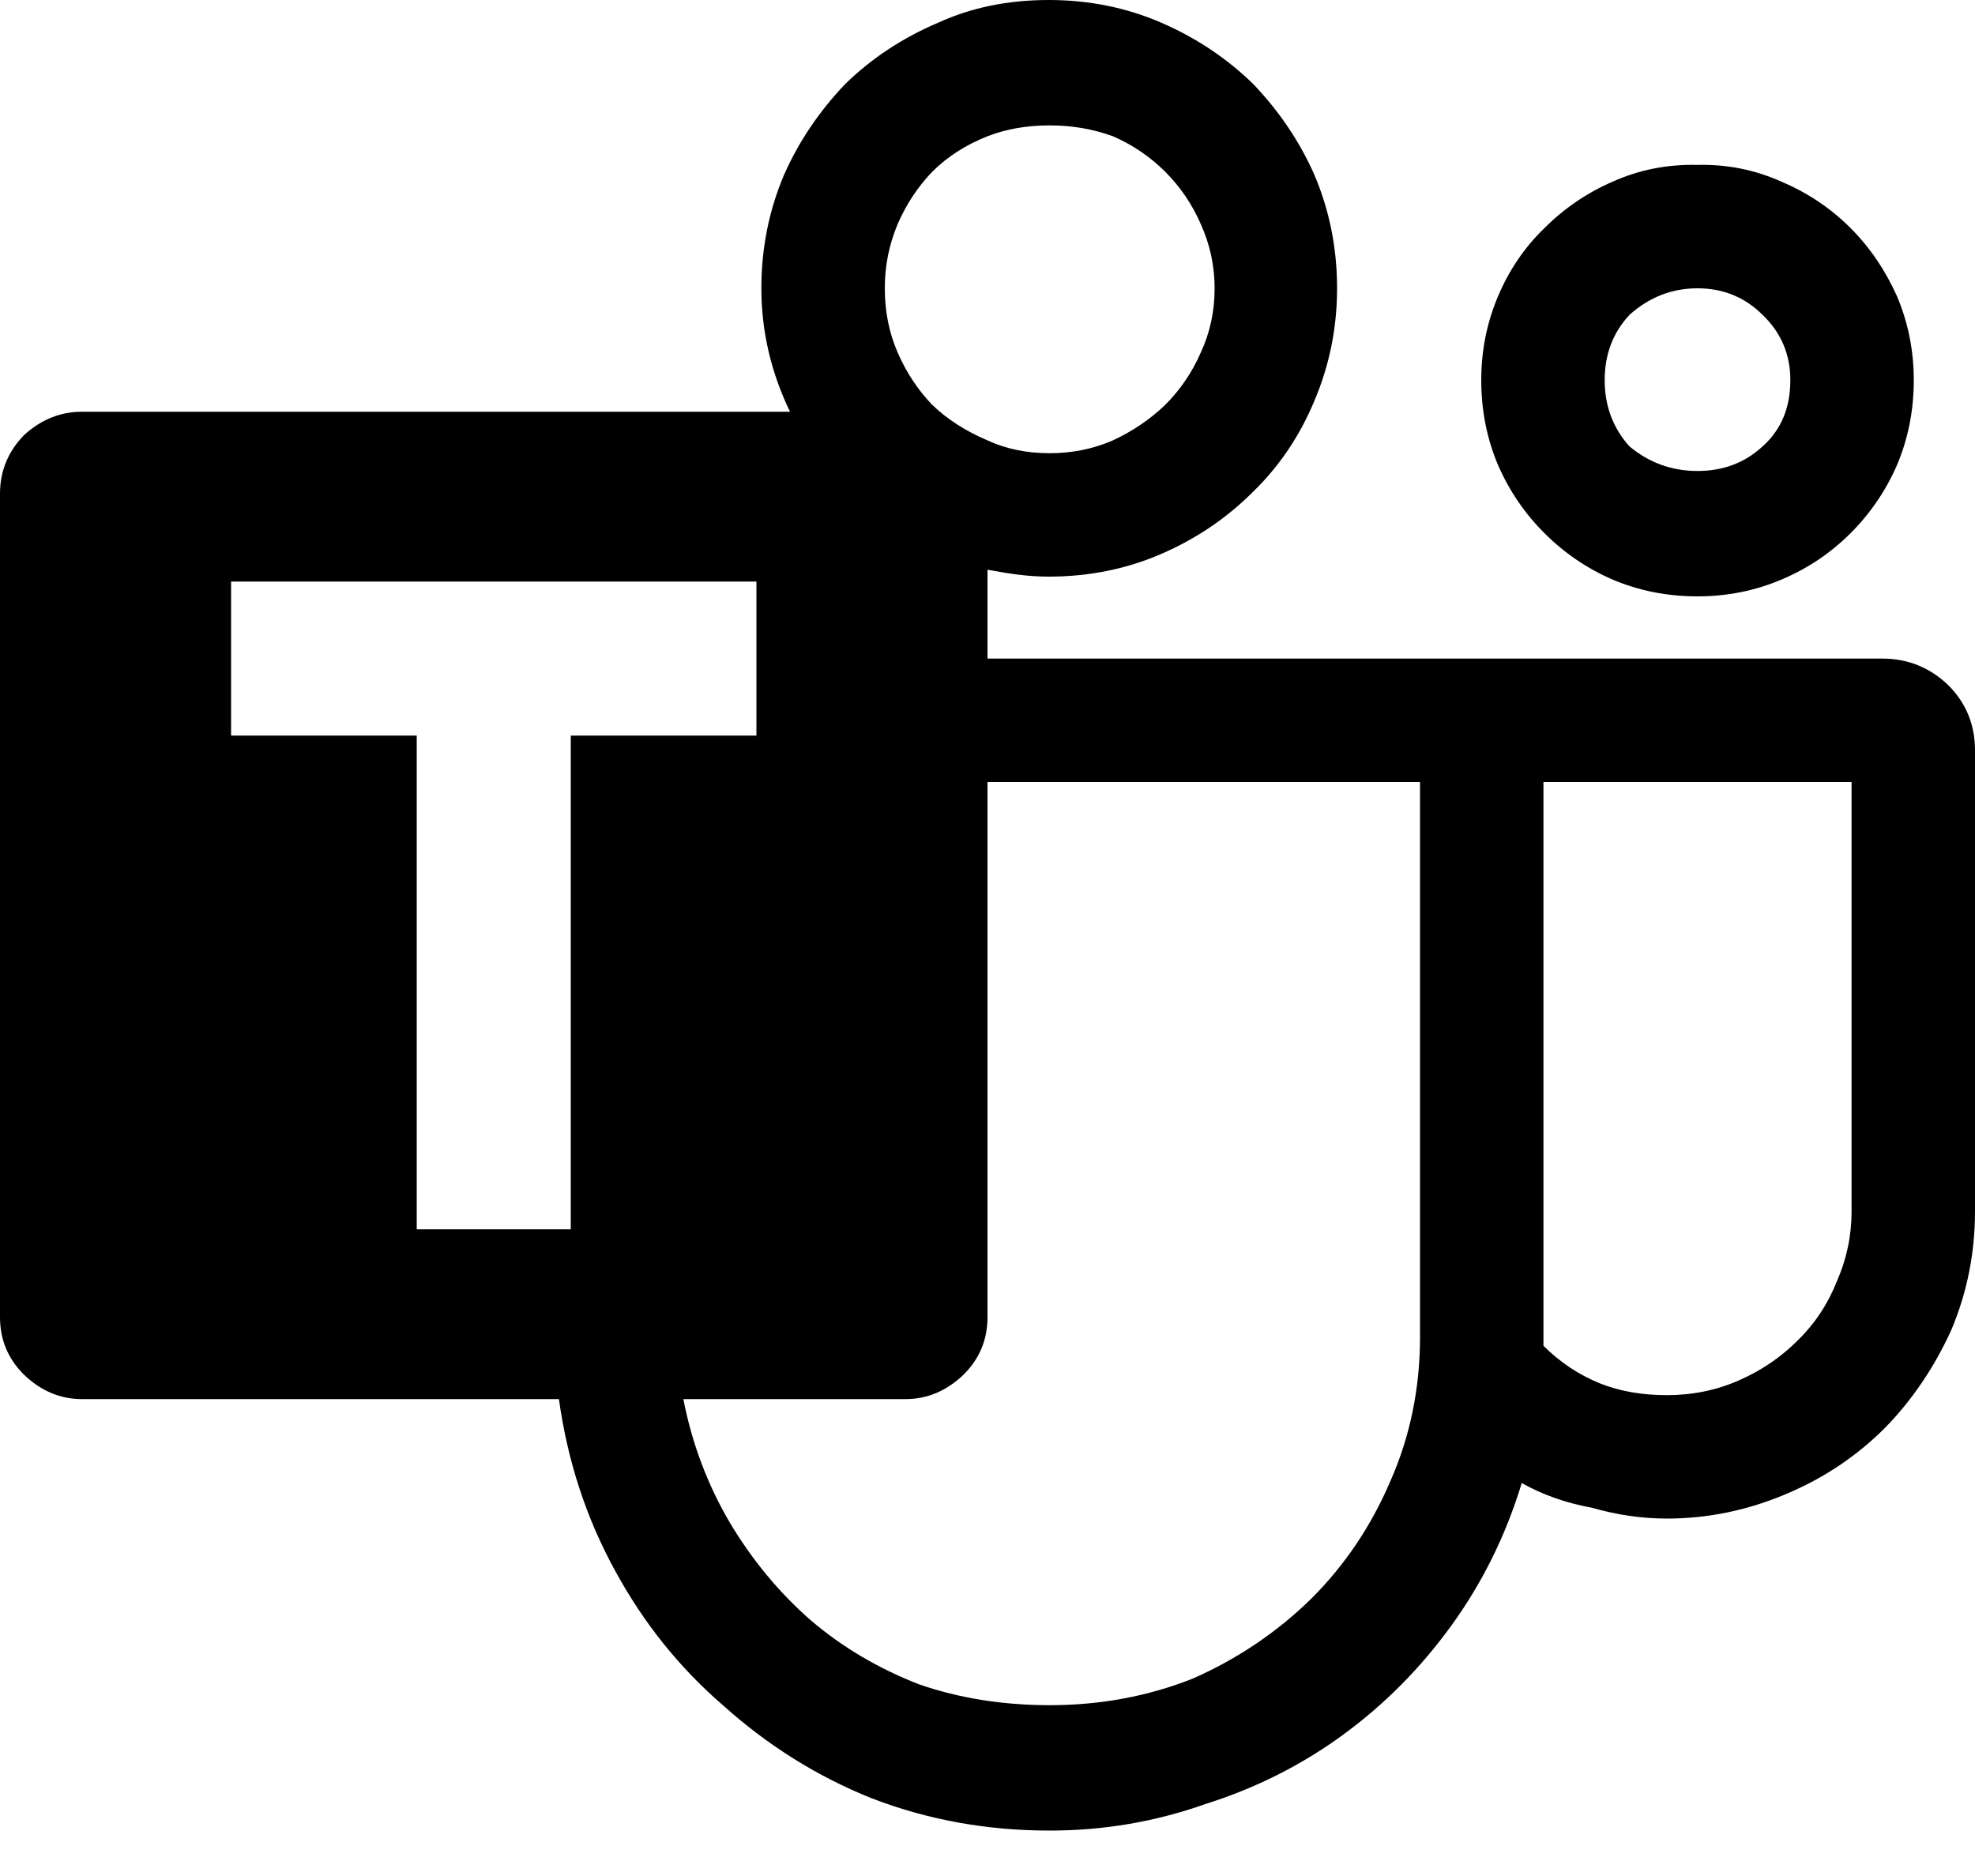 <svg width="20" height="19" viewBox="0 0 20 19" fill="none" xmlns="http://www.w3.org/2000/svg">
<path d="M17.19 6.04C16.883 6.04 16.597 5.983 16.33 5.87C16.07 5.757 15.84 5.6 15.64 5.4C15.44 5.2 15.283 4.97 15.17 4.71C15.057 4.443 15 4.157 15 3.85C15 3.55 15.057 3.267 15.17 3C15.283 2.733 15.44 2.503 15.64 2.31C15.84 2.11 16.07 1.953 16.33 1.84C16.597 1.72 16.883 1.663 17.19 1.67C17.49 1.663 17.773 1.72 18.04 1.84C18.307 1.953 18.54 2.11 18.74 2.31C18.933 2.503 19.09 2.733 19.21 3C19.323 3.267 19.38 3.55 19.38 3.85C19.38 4.157 19.323 4.443 19.21 4.71C19.097 4.97 18.94 5.2 18.74 5.4C18.54 5.6 18.307 5.757 18.04 5.87C17.773 5.983 17.49 6.04 17.19 6.04ZM17.19 2.92C16.93 2.92 16.7 3.01 16.5 3.19C16.333 3.37 16.25 3.59 16.25 3.85C16.25 4.11 16.333 4.333 16.5 4.52C16.7 4.687 16.93 4.77 17.19 4.77C17.45 4.77 17.67 4.687 17.85 4.52C18.037 4.353 18.13 4.13 18.13 3.85C18.13 3.59 18.037 3.37 17.85 3.19C17.67 3.01 17.45 2.92 17.19 2.92ZM20 7.6V12.27C20 12.69 19.92 13.09 19.76 13.47C19.587 13.85 19.363 14.18 19.09 14.46C18.803 14.747 18.47 14.97 18.09 15.13C17.697 15.297 17.293 15.38 16.88 15.38C16.627 15.38 16.373 15.343 16.12 15.27C15.86 15.223 15.623 15.14 15.41 15.02C15.25 15.547 15.013 16.027 14.7 16.46C14.387 16.893 14.02 17.263 13.6 17.57C13.18 17.877 12.717 18.11 12.21 18.27C11.703 18.45 11.177 18.54 10.63 18.54C9.99 18.54 9.387 18.43 8.82 18.21C8.273 17.99 7.773 17.677 7.32 17.27C6.88 16.89 6.517 16.437 6.23 15.91C5.937 15.377 5.747 14.797 5.66 14.17H0.83C0.61 14.17 0.413 14.087 0.24 13.92C0.08 13.76 0 13.567 0 13.34V5C0 4.773 0.08 4.577 0.24 4.41C0.413 4.25 0.61 4.17 0.83 4.17H8C7.807 3.77 7.71 3.353 7.71 2.92C7.71 2.513 7.787 2.13 7.94 1.77C8.087 1.437 8.293 1.13 8.56 0.85C8.827 0.59 9.14 0.383 9.5 0.23C9.833 0.077 10.207 0 10.62 0C11.027 0 11.407 0.077 11.76 0.23C12.113 0.383 12.423 0.59 12.69 0.85C12.957 1.13 13.163 1.437 13.31 1.77C13.463 2.13 13.54 2.513 13.54 2.92C13.54 3.32 13.463 3.7 13.31 4.06C13.163 4.413 12.957 4.72 12.69 4.98C12.423 5.247 12.113 5.457 11.76 5.61C11.407 5.763 11.027 5.84 10.62 5.84C10.52 5.84 10.417 5.833 10.31 5.82C10.21 5.807 10.107 5.79 10 5.77V6.67H19.06C19.32 6.67 19.543 6.76 19.73 6.94C19.91 7.12 20 7.34 20 7.6ZM10.63 1.27C10.397 1.27 10.187 1.307 10 1.38C9.78 1.467 9.593 1.587 9.44 1.74C9.293 1.893 9.177 2.07 9.09 2.27C9.003 2.477 8.96 2.693 8.96 2.92C8.96 3.153 9.003 3.37 9.09 3.57C9.177 3.77 9.293 3.947 9.44 4.1C9.593 4.247 9.78 4.367 10 4.46C10.187 4.547 10.397 4.59 10.63 4.59C10.857 4.59 11.07 4.547 11.27 4.46C11.47 4.367 11.647 4.247 11.8 4.1C11.953 3.947 12.073 3.77 12.16 3.57C12.253 3.37 12.3 3.153 12.3 2.92C12.3 2.693 12.253 2.477 12.16 2.27C12.073 2.07 11.953 1.893 11.8 1.74C11.647 1.587 11.47 1.467 11.27 1.38C11.07 1.307 10.857 1.27 10.63 1.27ZM5.78 7.45H7.66V5.89H2.34V7.45H4.22V12.45H5.78M14.38 13.54V7.92H10V13.34C10 13.567 9.92 13.76 9.76 13.92C9.587 14.087 9.39 14.17 9.17 14.17H6.92C7.007 14.617 7.163 15.033 7.39 15.42C7.617 15.8 7.89 16.13 8.21 16.41C8.53 16.683 8.897 16.9 9.31 17.06C9.717 17.2 10.157 17.27 10.63 17.27C11.143 17.27 11.627 17.18 12.08 17C12.533 16.8 12.933 16.53 13.28 16.19C13.62 15.85 13.887 15.453 14.08 15C14.28 14.547 14.38 14.06 14.38 13.54ZM18.75 12.27V7.92H15.63V13.63C15.797 13.797 15.987 13.923 16.2 14.01C16.4 14.09 16.627 14.13 16.88 14.13C17.14 14.13 17.383 14.08 17.61 13.98C17.837 13.88 18.033 13.747 18.2 13.58C18.373 13.413 18.507 13.213 18.6 12.98C18.7 12.753 18.75 12.517 18.75 12.27Z" fill="black"/>
</svg>
